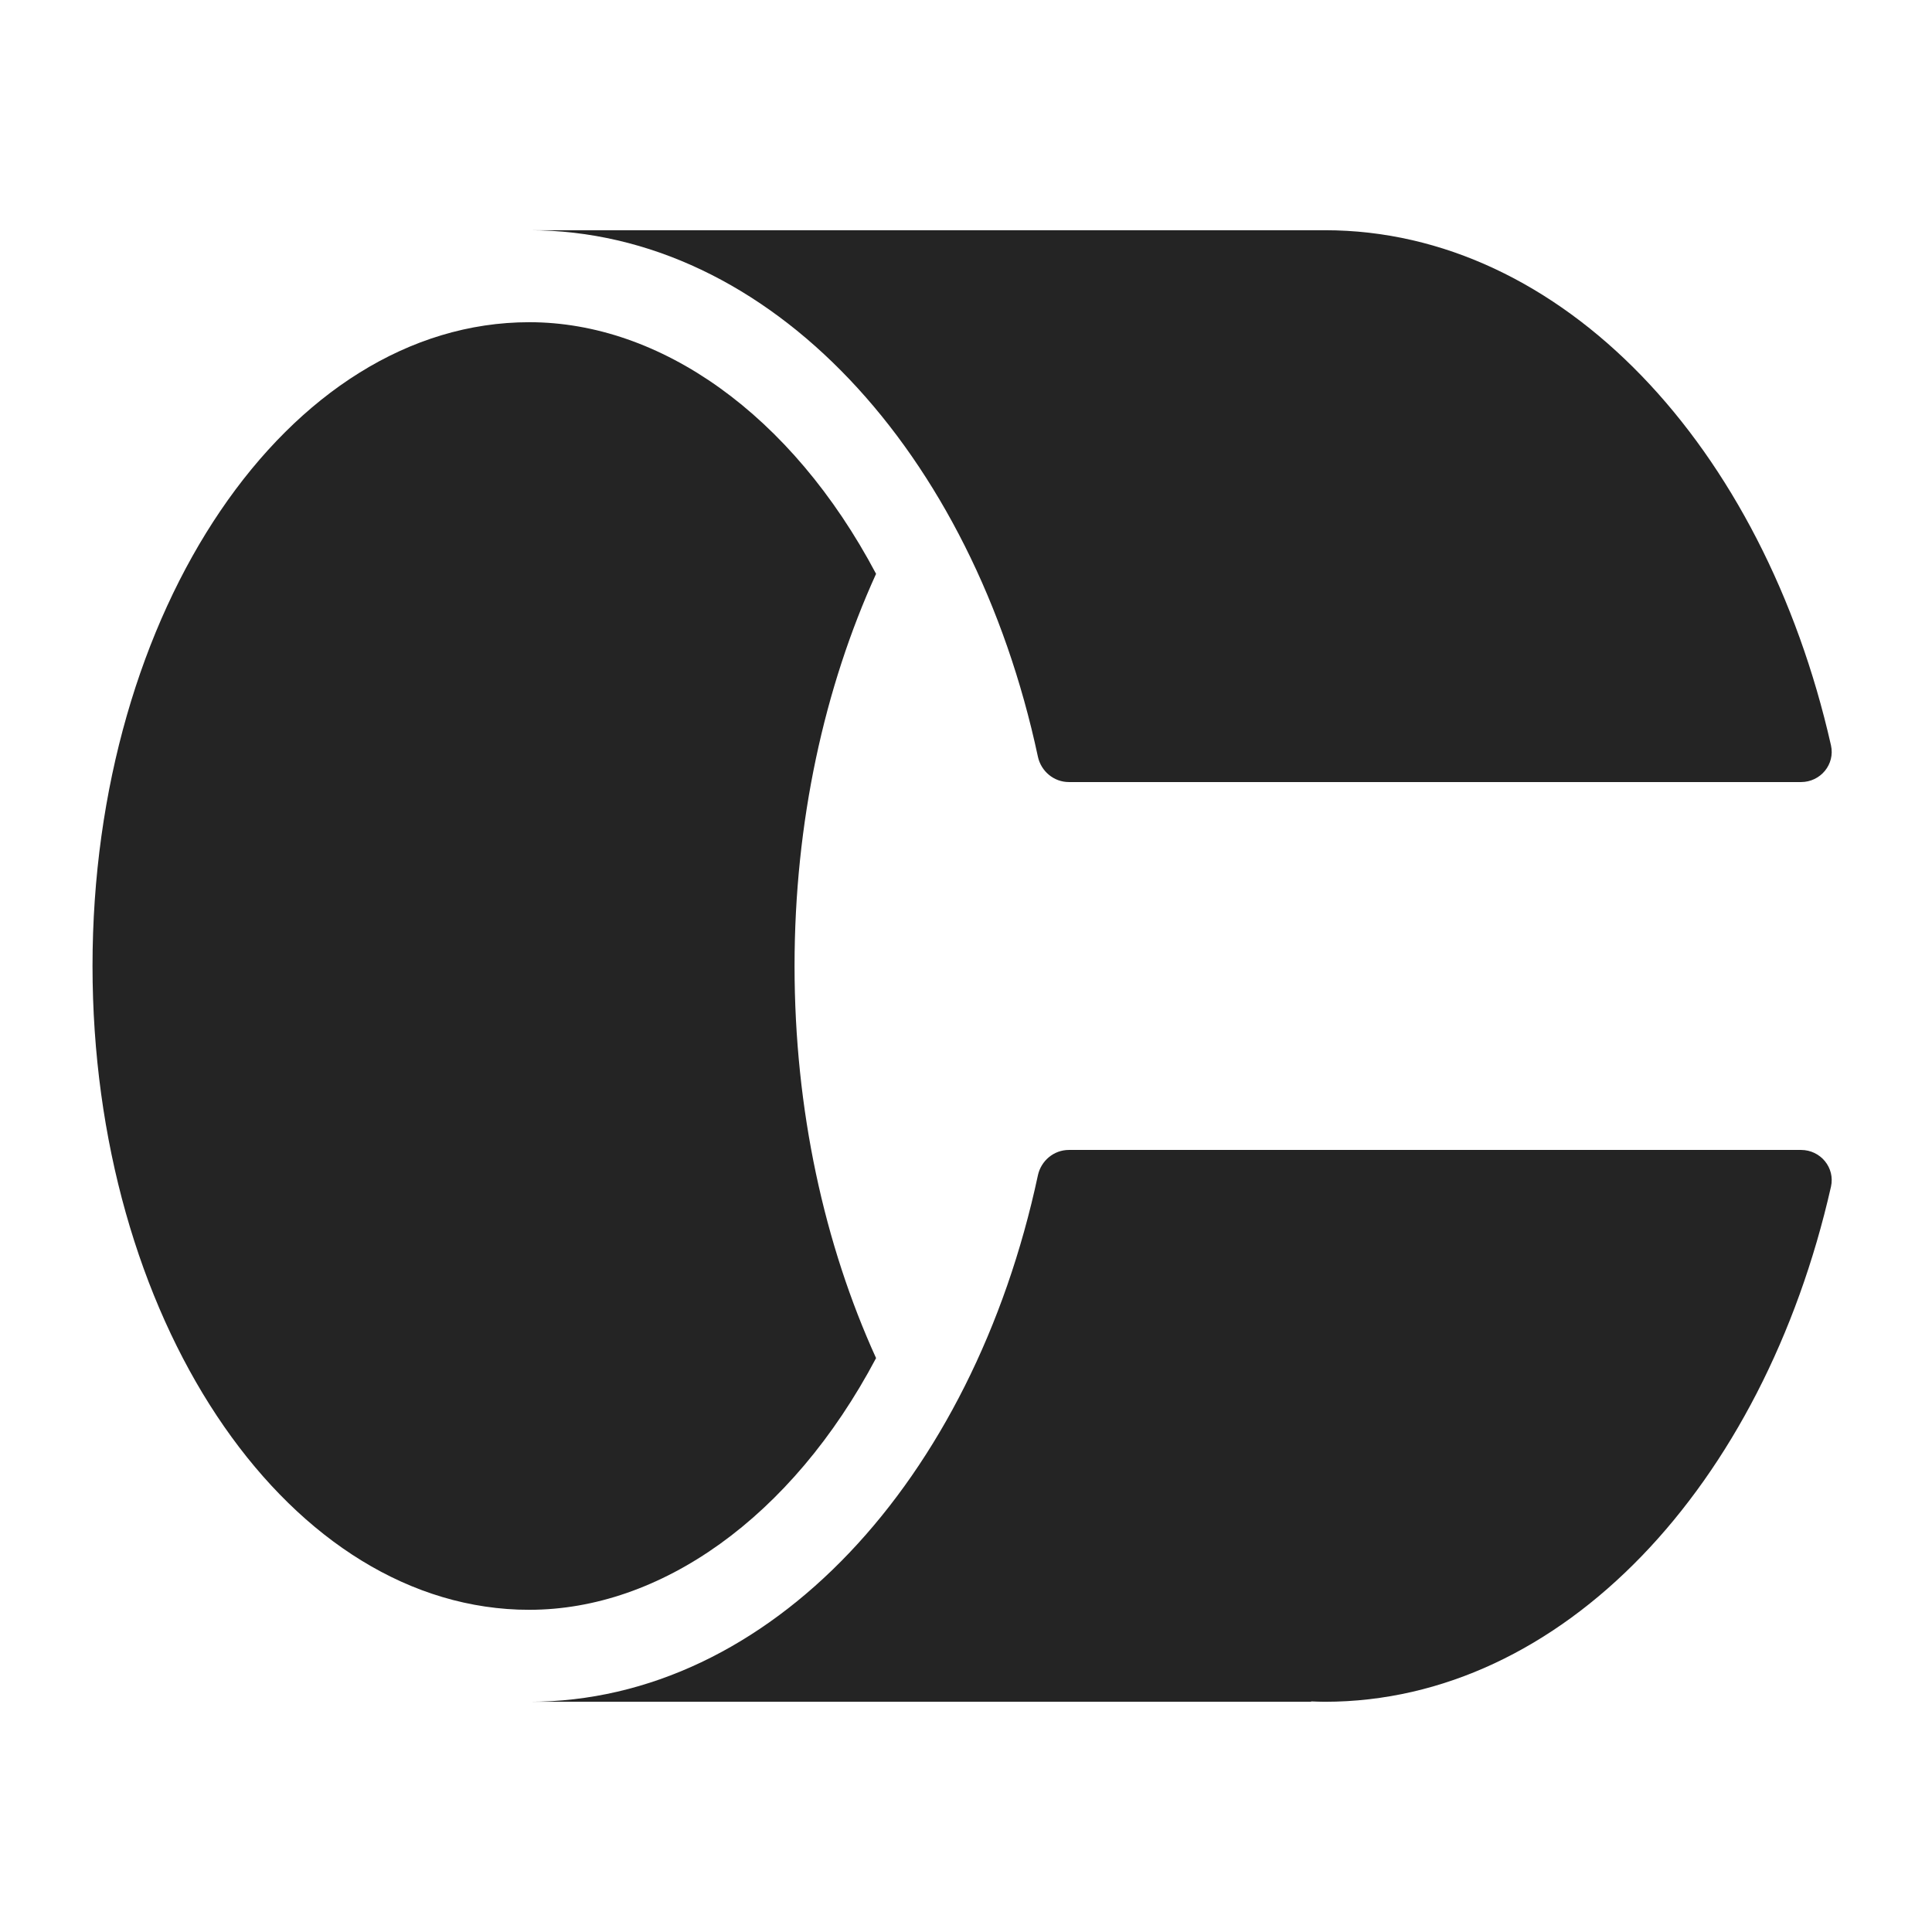 <svg width="62" height="62" viewBox="0 0 62 62" fill="none" xmlns="http://www.w3.org/2000/svg">
<style>
    path {
        fill: #242424;
    }
    @media (prefers-color-scheme: dark) {
        path {
            fill: #ffffff;
        }
    }
</style>
    <path d="M42.516 7.388C50.137 7.389 56.589 14.338 58.758 23.918C58.895 24.528 58.423 25.097 57.797 25.097H34.302C33.82 25.097 33.408 24.752 33.307 24.281C31.221 14.514 24.704 7.388 16.988 7.388H42.516Z"/>
    <path d="M57.797 36.903C58.423 36.903 58.895 37.472 58.758 38.082C56.589 47.662 50.137 54.611 42.516 54.612C42.369 54.612 42.221 54.605 42.075 54.6V54.612H16.988C24.704 54.612 31.221 47.486 33.307 37.719C33.408 37.248 33.82 36.903 34.302 36.903H57.797Z" />
    <path d="M16.988 10.34C21.177 10.341 25.396 13.28 28.114 18.415C26.457 22.058 25.498 26.373 25.498 30.999C25.498 35.625 26.457 39.941 28.114 43.583C25.396 48.72 21.177 51.66 16.988 51.66L16.626 51.654C9.05 51.37 2.969 42.231 2.969 30.999C2.969 19.589 9.245 10.34 16.988 10.34Z" />
</svg>
